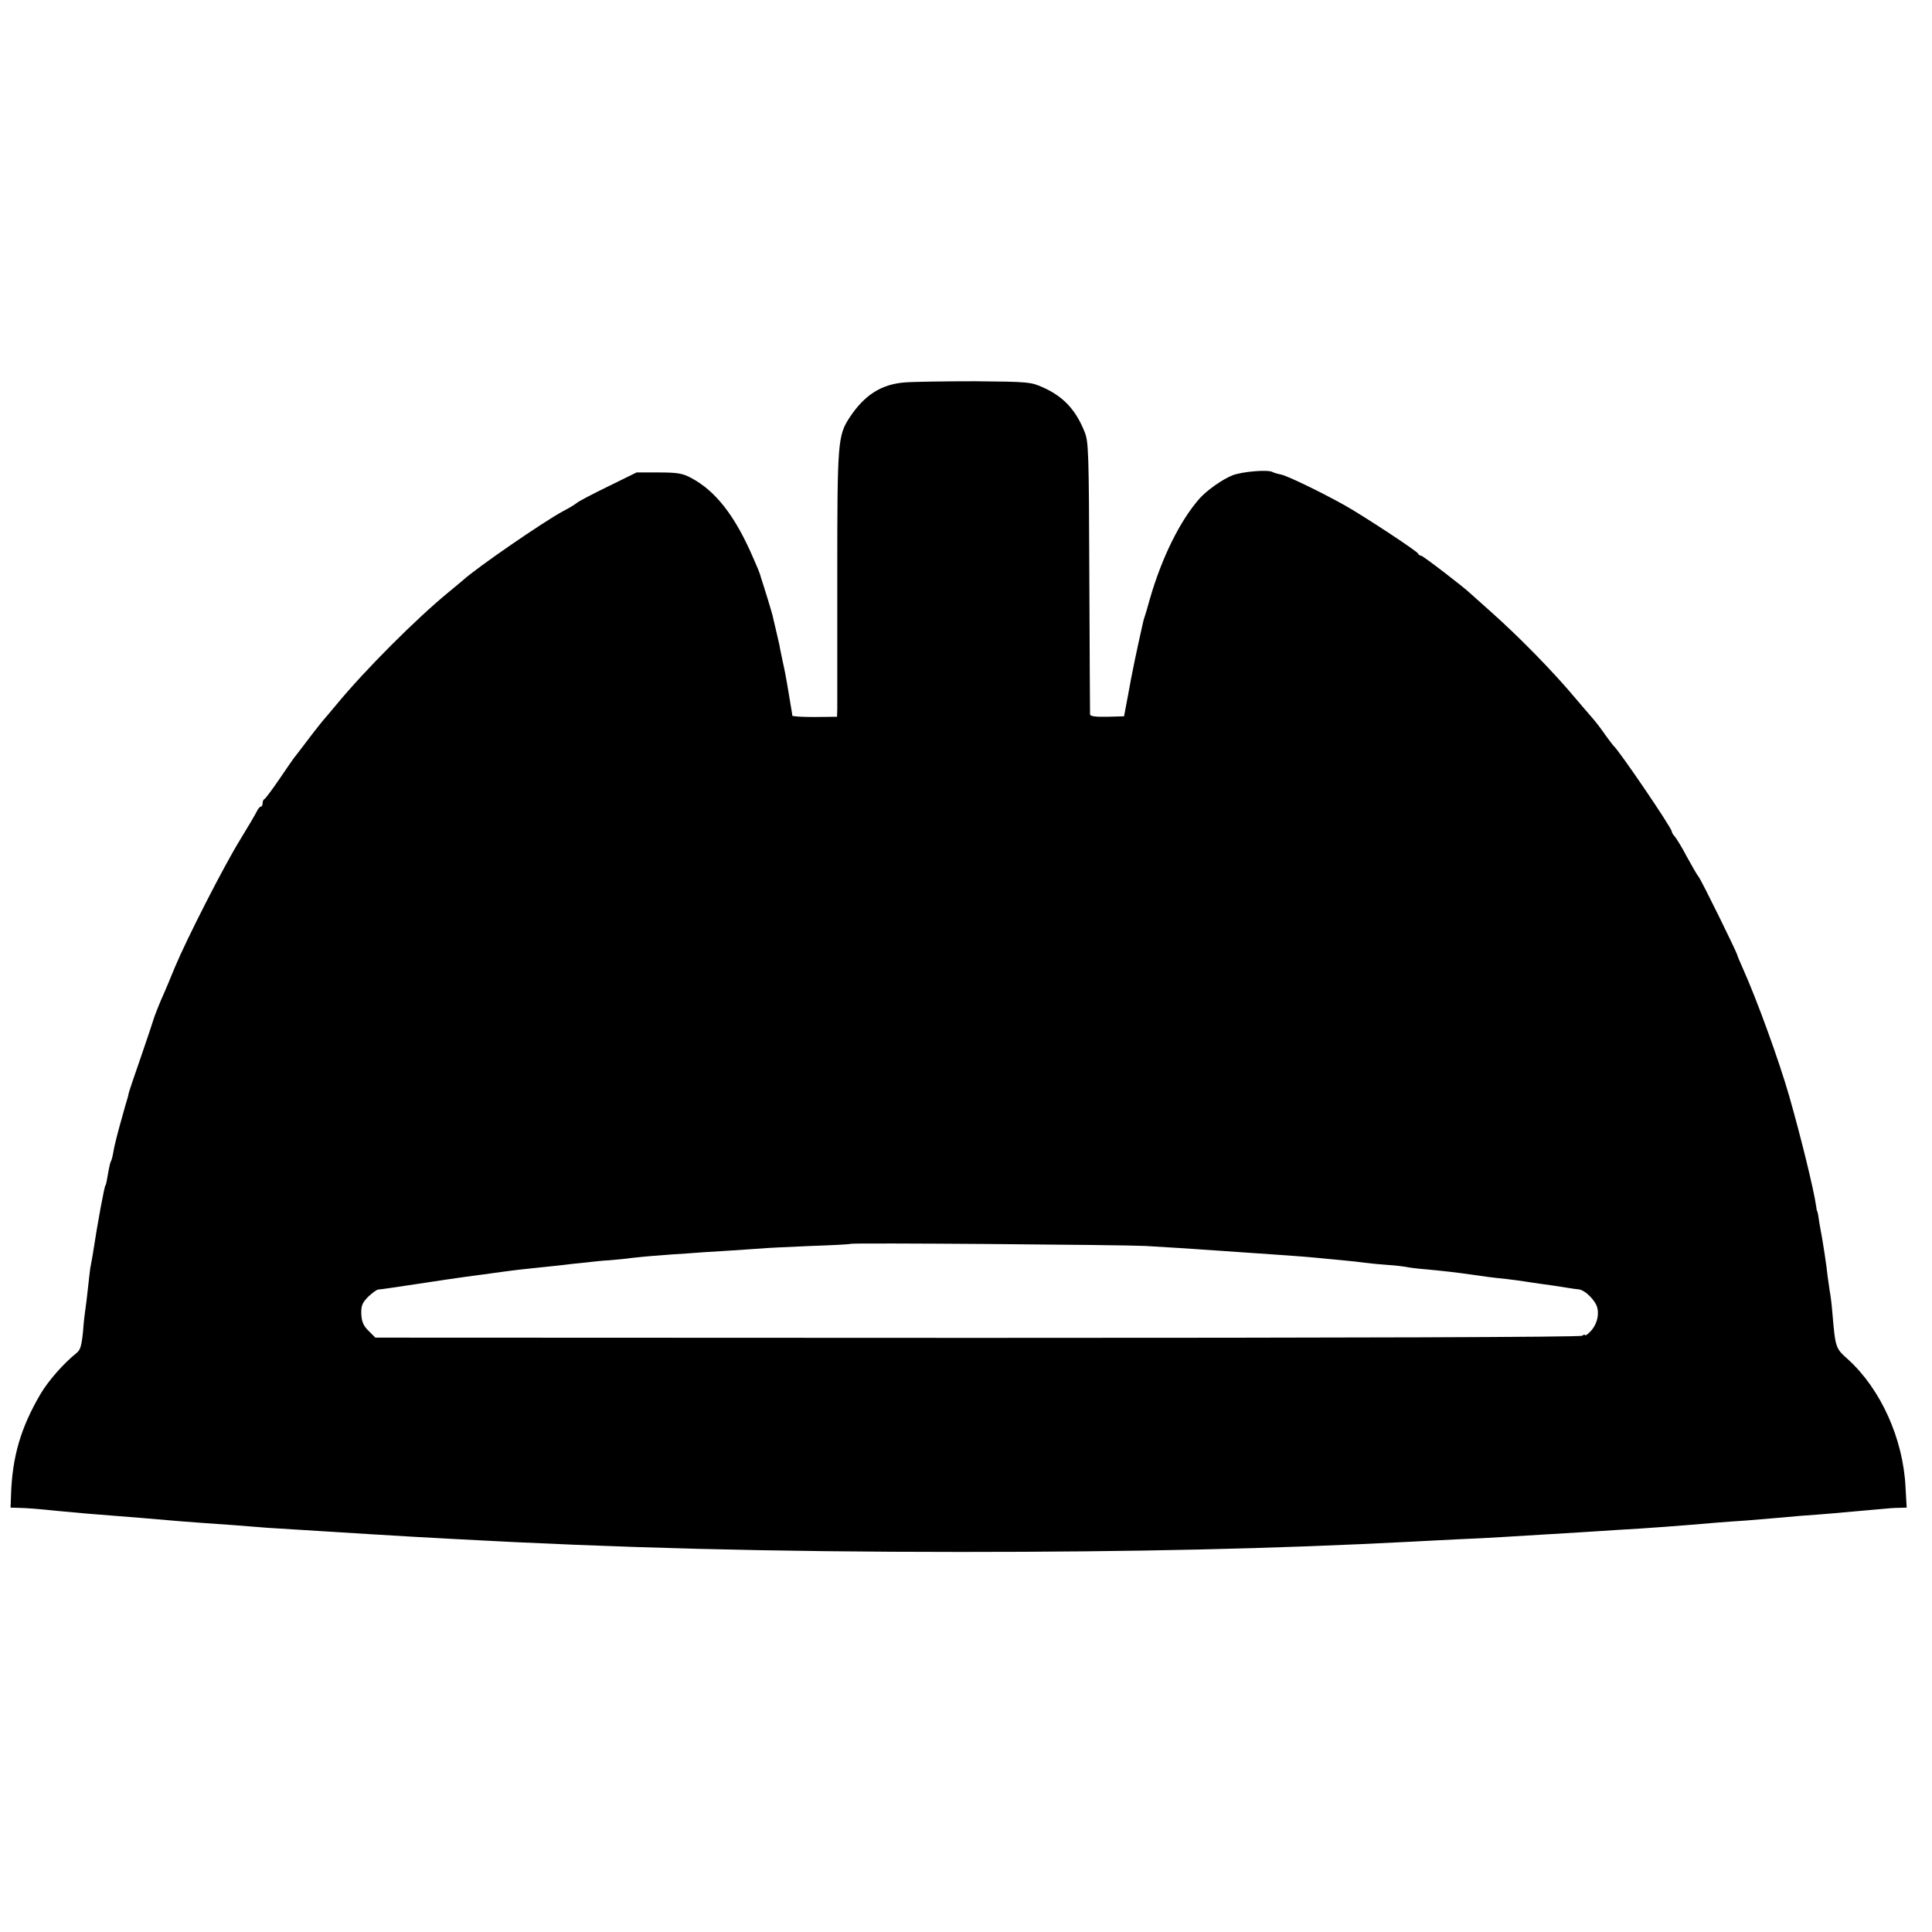 <?xml version="1.0" standalone="no"?>
<!DOCTYPE svg PUBLIC "-//W3C//DTD SVG 20010904//EN"
 "http://www.w3.org/TR/2001/REC-SVG-20010904/DTD/svg10.dtd">
<svg version="1.0" xmlns="http://www.w3.org/2000/svg"
 width="824pt" height="824pt" viewBox="0 0 824 824"
 preserveAspectRatio="xMidYMid meet">
<g transform="translate(0,824) scale(0.1,-0.1)"
fill="#000000" stroke="none">
<path d="M3859 6609 c-101 -8 -172 -54 -235 -149 -51 -78 -53 -104 -53 -675 0
-291 0 -546 0 -566 l-1 -36 -95 -1 c-52 0 -95 2 -96 6 0 7 -3 21 -13 82 -14
85 -19 110 -28 150 -5 25 -12 56 -14 70 -3 14 -10 43 -15 65 -5 22 -12 49 -14
60 -4 16 -33 112 -49 160 -2 6 -4 13 -5 17 -1 4 -13 34 -27 65 -78 182 -161
289 -267 345 -35 19 -58 23 -137 23 l-95 0 -120 -59 c-66 -32 -127 -64 -135
-71 -8 -7 -35 -23 -60 -36 -83 -45 -364 -238 -426 -294 -6 -5 -33 -28 -60 -50
-139 -114 -356 -331 -479 -480 -28 -33 -54 -65 -60 -71 -5 -6 -21 -26 -35 -44
-38 -50 -79 -104 -88 -115 -4 -5 -32 -46 -62 -90 -30 -44 -58 -81 -62 -83 -5
-2 -8 -10 -8 -18 0 -8 -3 -14 -7 -14 -5 0 -13 -10 -19 -23 -6 -12 -37 -65 -69
-117 -71 -115 -227 -421 -279 -545 -20 -49 -41 -99 -46 -110 -17 -37 -42 -100
-46 -115 -2 -8 -26 -79 -53 -158 -27 -78 -50 -145 -50 -147 -1 -3 -1 -6 -2 -7
0 -2 -2 -10 -4 -18 -3 -8 -16 -55 -30 -105 -14 -49 -28 -106 -31 -125 -3 -19
-8 -39 -11 -43 -3 -5 -7 -23 -10 -40 -7 -41 -11 -62 -13 -62 -4 0 -33 -155
-55 -299 -4 -21 -8 -46 -10 -55 -1 -9 -6 -47 -10 -86 -4 -38 -9 -79 -11 -90
-2 -11 -7 -54 -10 -95 -6 -59 -11 -78 -28 -91 -54 -43 -120 -118 -153 -174
-84 -143 -121 -268 -126 -432 l-2 -53 35 -1 c39 -1 78 -4 165 -13 33 -3 87 -8
120 -11 64 -5 184 -15 250 -20 136 -12 187 -16 245 -20 74 -5 199 -14 280 -21
30 -2 96 -6 145 -9 50 -3 115 -7 145 -9 58 -4 243 -15 345 -21 33 -2 107 -6
165 -9 690 -38 1355 -55 2155 -55 739 0 1338 13 1930 44 50 3 137 7 195 10 58
2 146 7 195 10 85 5 135 8 330 20 44 3 114 7 155 10 115 6 285 19 422 31 31 2
87 7 125 9 37 3 86 7 108 9 22 2 78 7 125 11 47 3 105 8 130 10 162 14 198 18
225 20 17 2 45 4 63 4 l34 1 -5 88 c-10 206 -106 418 -245 544 -54 48 -54 49
-67 200 -3 37 -8 77 -11 90 -2 13 -6 41 -9 63 -4 43 -22 160 -32 210 -3 17 -7
39 -8 50 -2 11 -4 20 -5 20 -1 0 -3 9 -4 20 -10 71 -65 295 -115 470 -44 153
-137 409 -197 543 -13 29 -24 55 -24 57 0 9 -153 320 -165 335 -7 8 -29 47
-50 85 -20 39 -44 77 -51 86 -8 8 -14 19 -14 23 0 15 -227 349 -249 366 -3 3
-18 23 -34 45 -15 22 -39 54 -54 71 -16 18 -48 56 -73 85 -95 114 -243 265
-366 374 -43 38 -81 72 -84 75 -22 22 -201 160 -209 160 -5 0 -11 4 -13 9 -3
10 -236 163 -313 206 -102 57 -245 126 -271 131 -15 3 -32 8 -37 11 -19 11
-128 2 -170 -14 -43 -17 -108 -63 -140 -98 -84 -95 -162 -253 -213 -430 -9
-33 -19 -67 -22 -75 -3 -8 -6 -19 -7 -25 -26 -114 -50 -229 -63 -305 l-18 -95
-72 -2 c-49 -1 -72 2 -73 10 0 7 -2 271 -3 587 -2 536 -3 578 -21 620 -38 94
-91 149 -175 187 -53 24 -63 25 -290 27 -129 0 -265 -2 -301 -5z m1026 -3683
c106 -6 229 -14 340 -22 276 -19 321 -22 385 -28 30 -3 82 -8 115 -11 33 -3
78 -8 100 -11 22 -3 65 -7 95 -9 30 -2 64 -6 75 -8 11 -3 52 -8 90 -11 75 -7
126 -13 190 -22 53 -8 90 -13 150 -19 28 -3 61 -8 75 -10 14 -2 44 -7 67 -10
39 -5 78 -11 128 -19 11 -2 28 -4 37 -5 28 -2 75 -49 81 -81 8 -35 -6 -77 -34
-103 -10 -10 -19 -15 -19 -11 0 3 -6 2 -12 -3 -8 -6 -985 -9 -2580 -9 l-2567
1 -28 28 c-22 21 -30 38 -32 71 -1 37 3 48 29 75 18 17 37 31 43 31 7 0 82 11
167 24 85 13 180 27 210 31 59 8 77 10 155 21 27 4 64 8 80 10 29 3 84 9 170
18 22 3 67 8 100 11 33 4 80 9 105 10 25 2 68 6 95 10 28 3 77 8 110 10 33 3
89 7 125 9 36 3 110 8 165 11 55 4 123 8 150 10 28 3 124 7 215 11 91 3 166 7
168 9 5 5 1156 -4 1257 -9z"/>
</g>
</svg>
